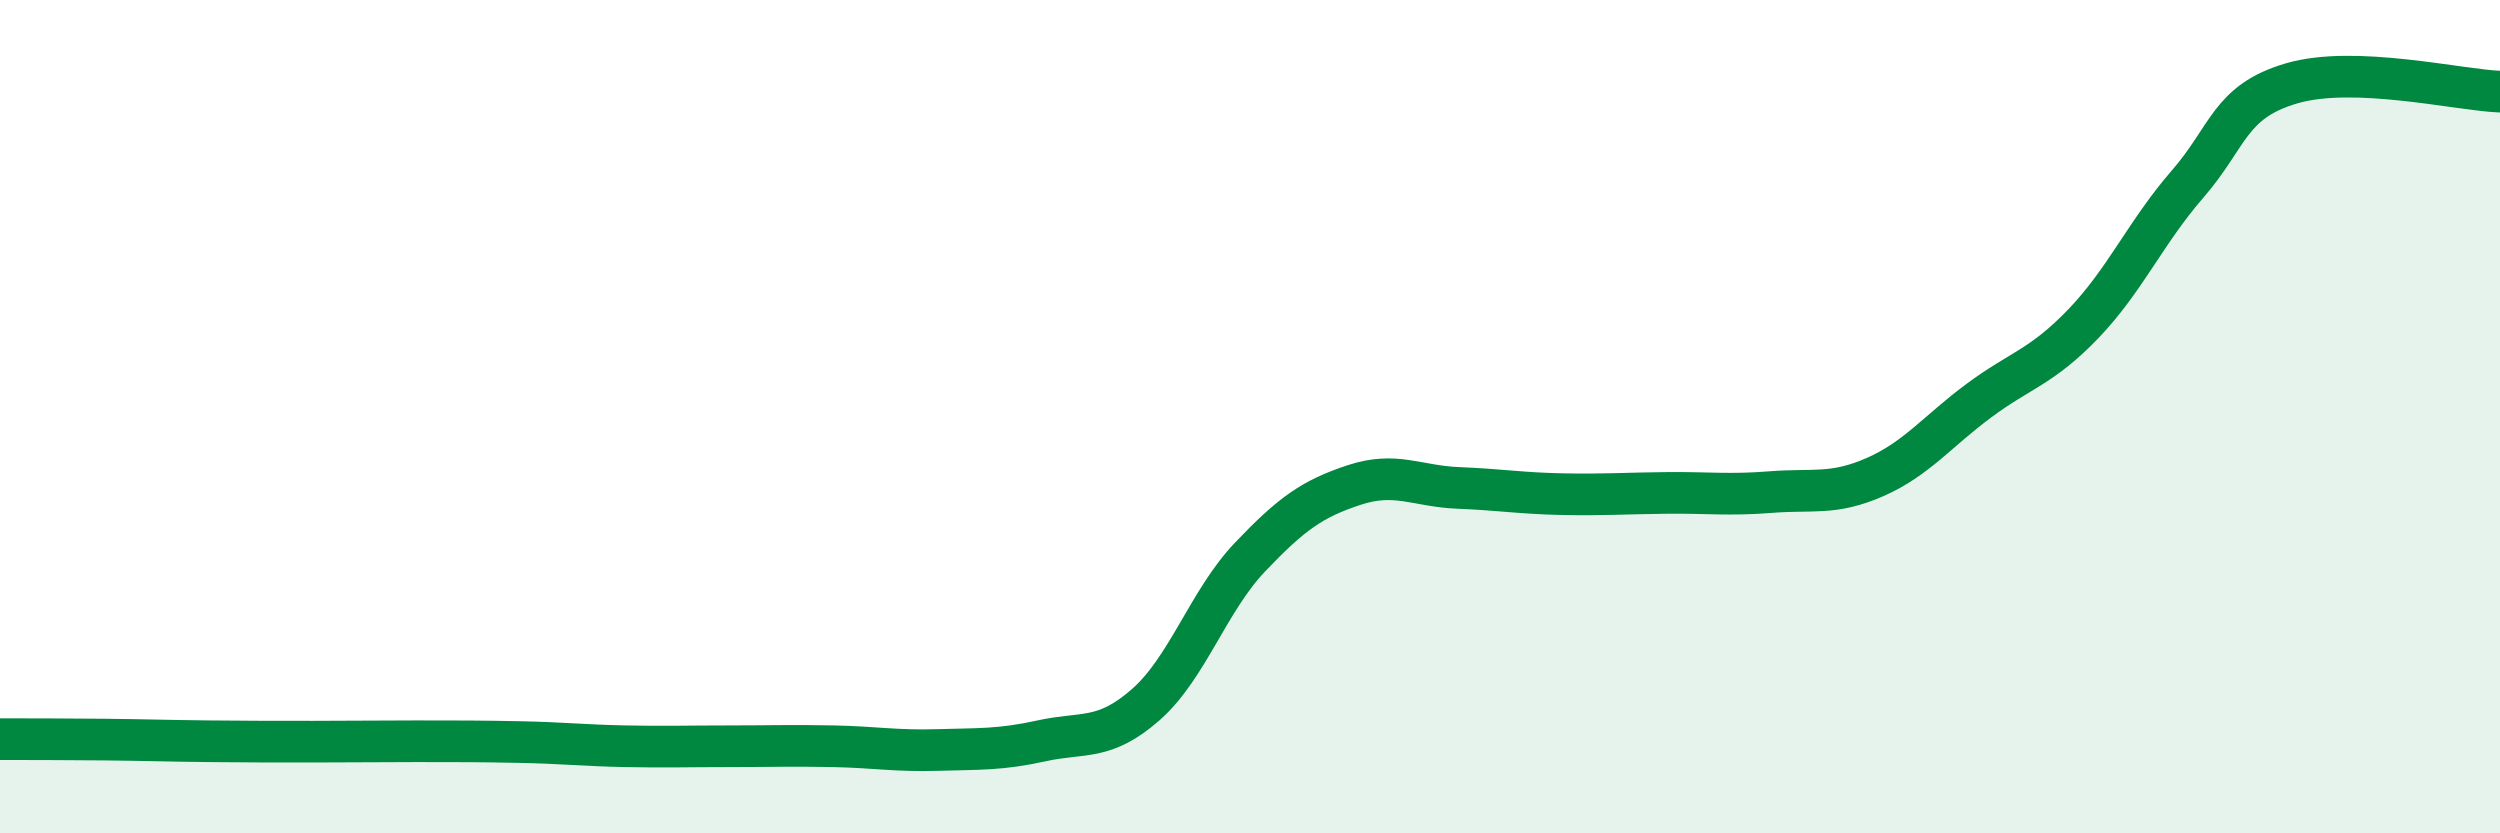 
    <svg width="60" height="20" viewBox="0 0 60 20" xmlns="http://www.w3.org/2000/svg">
      <path
        d="M 0,17.74 C 0.5,17.74 1.5,17.74 2.5,17.75 C 3.5,17.76 4,17.78 5,17.79 C 6,17.8 6.5,17.8 7.5,17.8 C 8.5,17.8 9,17.79 10,17.79 C 11,17.79 11.5,17.79 12.5,17.81 C 13.5,17.83 14,17.89 15,17.91 C 16,17.93 16.5,17.91 17.5,17.91 C 18.5,17.91 19,17.89 20,17.91 C 21,17.93 21.5,18.03 22.5,18 C 23.5,17.97 24,18 25,17.78 C 26,17.56 26.5,17.79 27.5,16.91 C 28.5,16.03 29,14.42 30,13.37 C 31,12.32 31.5,11.97 32.5,11.64 C 33.5,11.31 34,11.67 35,11.71 C 36,11.75 36.5,11.84 37.5,11.86 C 38.5,11.88 39,11.84 40,11.83 C 41,11.82 41.5,11.89 42.5,11.81 C 43.5,11.73 44,11.89 45,11.45 C 46,11.01 46.5,10.35 47.5,9.61 C 48.5,8.87 49,8.81 50,7.77 C 51,6.73 51.5,5.57 52.5,4.42 C 53.5,3.27 53.5,2.44 55,2 C 56.5,1.56 59,2.16 60,2.2L60 20L0 20Z"
        fill="#008740"
        opacity="0.1"
        stroke-linecap="round"
        stroke-linejoin="round"
      />
      <path
        d="M 0,17.74 C 0.5,17.74 1.5,17.74 2.5,17.75 C 3.5,17.76 4,17.78 5,17.79 C 6,17.8 6.5,17.8 7.5,17.8 C 8.5,17.8 9,17.79 10,17.79 C 11,17.79 11.5,17.79 12.5,17.81 C 13.5,17.83 14,17.89 15,17.91 C 16,17.93 16.5,17.91 17.5,17.91 C 18.5,17.91 19,17.89 20,17.91 C 21,17.93 21.5,18.03 22.5,18 C 23.5,17.97 24,18 25,17.78 C 26,17.56 26.5,17.79 27.5,16.91 C 28.5,16.03 29,14.42 30,13.37 C 31,12.32 31.5,11.97 32.5,11.64 C 33.5,11.31 34,11.67 35,11.71 C 36,11.75 36.5,11.84 37.5,11.86 C 38.5,11.88 39,11.84 40,11.83 C 41,11.82 41.5,11.89 42.5,11.81 C 43.5,11.73 44,11.89 45,11.45 C 46,11.01 46.5,10.35 47.5,9.61 C 48.5,8.87 49,8.81 50,7.77 C 51,6.73 51.5,5.57 52.5,4.42 C 53.5,3.27 53.5,2.44 55,2 C 56.5,1.56 59,2.16 60,2.2"
        stroke="#008740"
        stroke-width="1"
        fill="none"
        stroke-linecap="round"
        stroke-linejoin="round"
      />
    </svg>
  